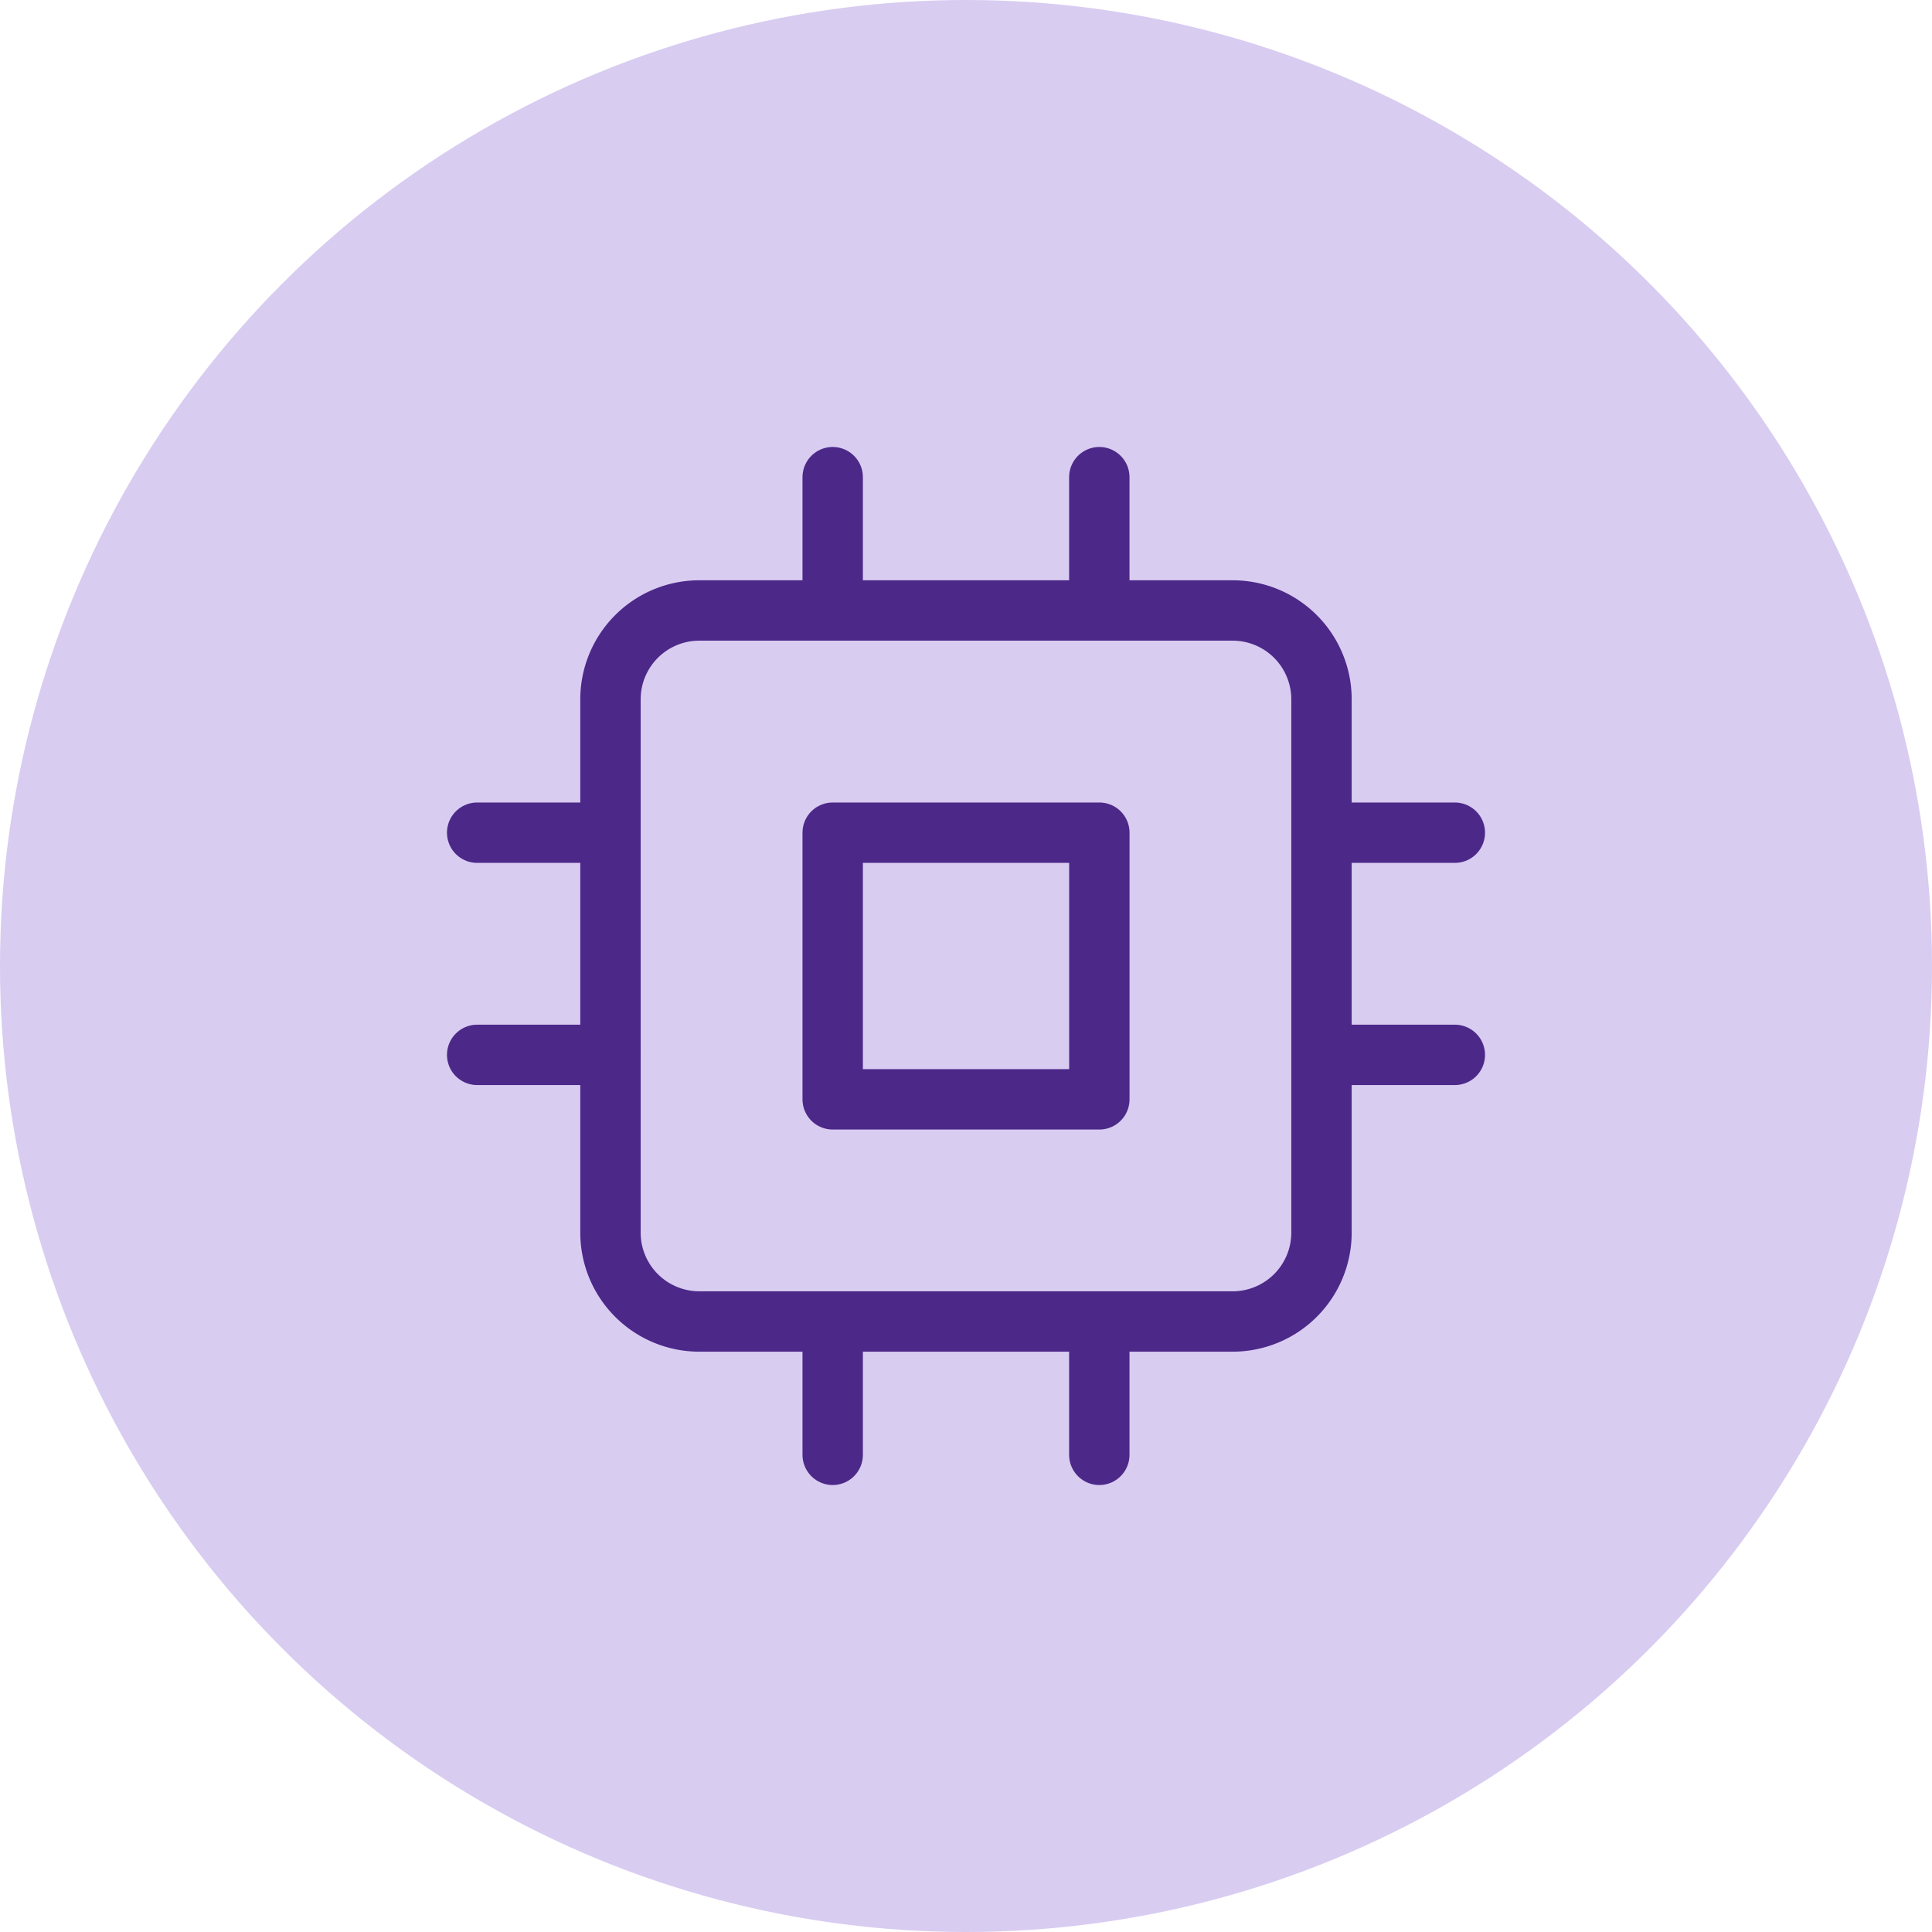 <svg xmlns="http://www.w3.org/2000/svg" width="48" height="48" viewBox="0 0 48 48">
  <g id="aws-graviton-icon" transform="translate(-195 -1978.342)">
    <circle id="Ellipse_252" data-name="Ellipse 252" cx="24" cy="24" r="24" transform="translate(195 1978.342)" fill="#d8ccf1"/>
    <g id="cpu-icon" transform="translate(205.355 1988.697)">
      <path id="Path_17013" data-name="Path 17013" d="M8.208,6H21.457a2.208,2.208,0,0,1,2.208,2.208V21.457a2.208,2.208,0,0,1-2.208,2.208H8.208A2.208,2.208,0,0,1,6,21.457V8.208A2.208,2.208,0,0,1,8.208,6Z" transform="translate(-1.188 -1.188)" fill="none" stroke="#4c2889" stroke-linecap="round" stroke-linejoin="round" stroke-width="1.5"/>
      <path id="Path_17014" data-name="Path 17014" d="M13.5,13.5h6.625v6.625H13.5Z" transform="translate(-3.167 -3.167)" fill="none" stroke="#4c2889" stroke-linecap="round" stroke-linejoin="round" stroke-width="1.5"/>
      <path id="Path_17015" data-name="Path 17015" d="M13.5,1.5V4.812" transform="translate(-3.167 0)" fill="none" stroke="#4c2889" stroke-linecap="round" stroke-linejoin="round" stroke-width="1.5"/>
      <path id="Path_17016" data-name="Path 17016" d="M22.5,1.5V4.812" transform="translate(-5.543 0)" fill="none" stroke="#4c2889" stroke-linecap="round" stroke-linejoin="round" stroke-width="1.5"/>
      <path id="Path_17017" data-name="Path 17017" d="M13.5,30v3.312" transform="translate(-3.167 -7.522)" fill="none" stroke="#4c2889" stroke-linecap="round" stroke-linejoin="round" stroke-width="1.5"/>
      <path id="Path_17018" data-name="Path 17018" d="M22.5,30v3.312" transform="translate(-5.543 -7.522)" fill="none" stroke="#4c2889" stroke-linecap="round" stroke-linejoin="round" stroke-width="1.5"/>
      <path id="Path_17019" data-name="Path 17019" d="M30,13.5h3.312" transform="translate(-7.522 -3.167)" fill="none" stroke="#4c2889" stroke-linecap="round" stroke-linejoin="round" stroke-width="1.5"/>
      <path id="Path_17020" data-name="Path 17020" d="M30,21h3.312" transform="translate(-7.522 -5.147)" fill="none" stroke="#4c2889" stroke-linecap="round" stroke-linejoin="round" stroke-width="1.5"/>
      <path id="Path_17021" data-name="Path 17021" d="M1.5,13.5H4.812" transform="translate(0 -3.167)" fill="none" stroke="#4c2889" stroke-linecap="round" stroke-linejoin="round" stroke-width="1.5"/>
      <path id="Path_17022" data-name="Path 17022" d="M1.5,21H4.812" transform="translate(0 -5.147)" fill="none" stroke="#4c2889" stroke-linecap="round" stroke-linejoin="round" stroke-width="1.5"/>
    </g>
  </g>
</svg>
